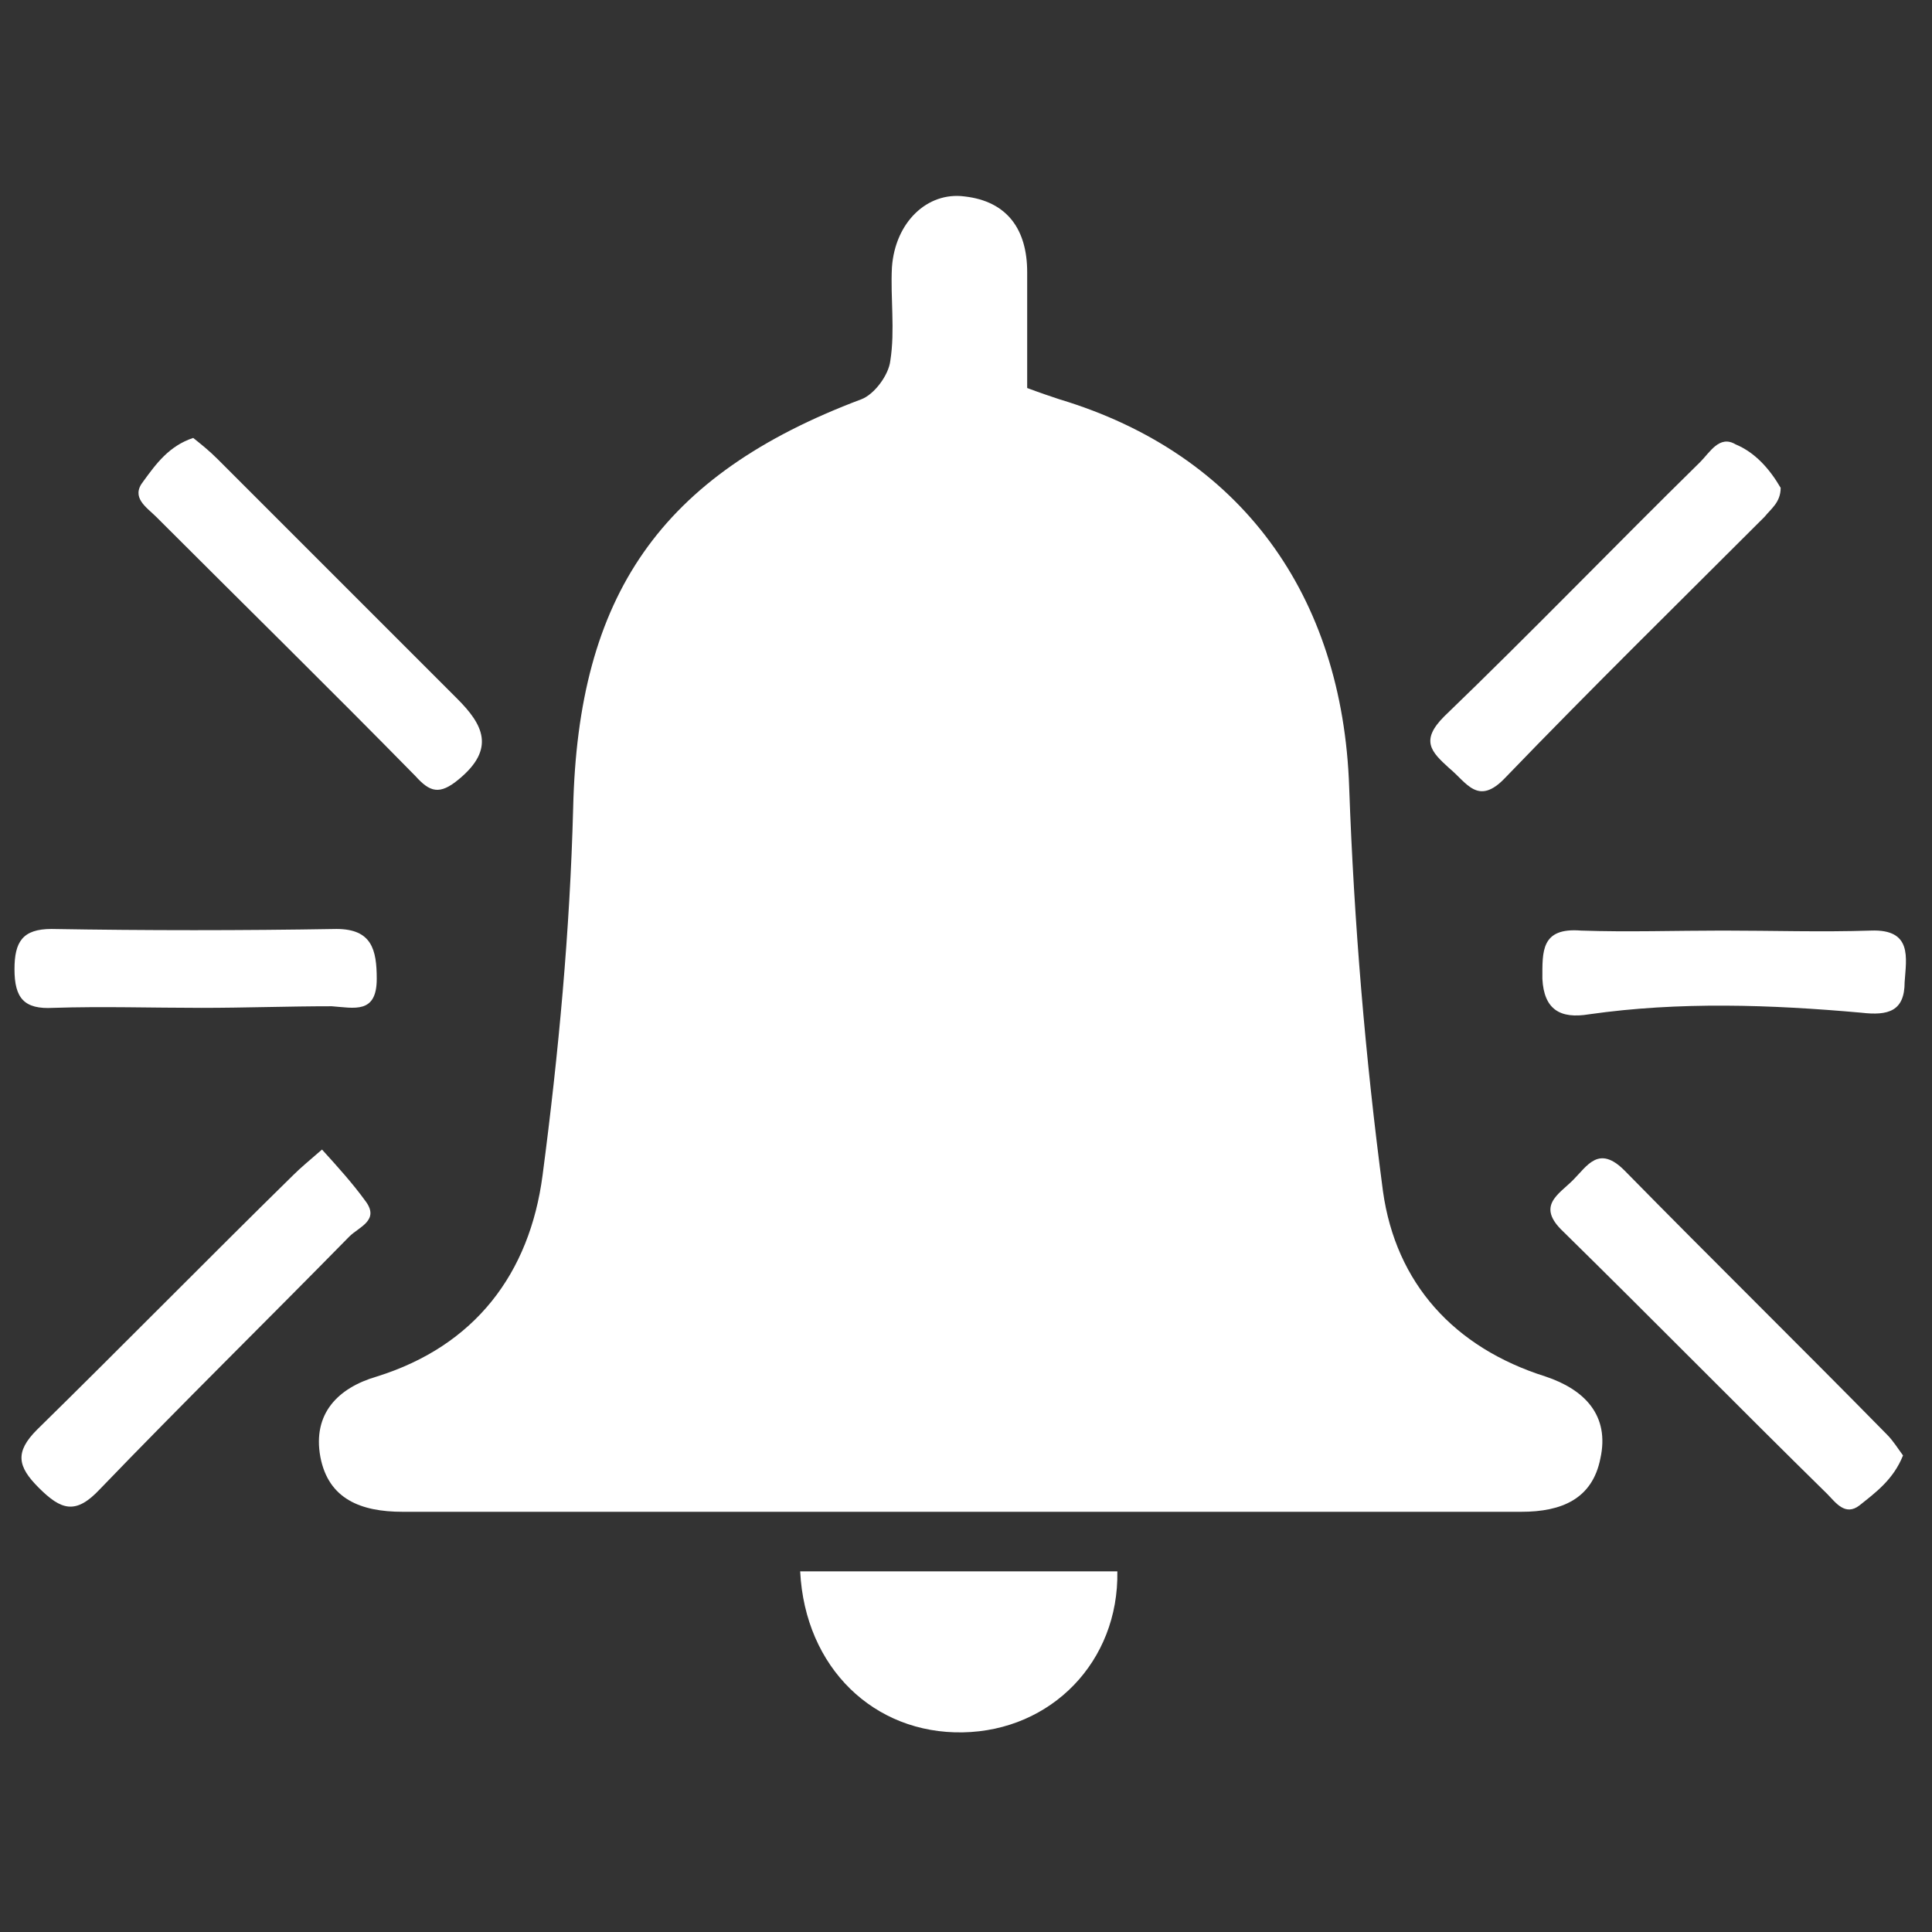 <?xml version="1.0" encoding="utf-8"?>
<!-- Generator: Adobe Illustrator 19.0.0, SVG Export Plug-In . SVG Version: 6.00 Build 0)  -->
<svg version="1.1" id="Layer_1" xmlns="http://www.w3.org/2000/svg" xmlns:xlink="http://www.w3.org/1999/xlink" x="0px" y="0px"
	 viewBox="0 0 120 120" enable-background="new 0 0 120 120" xml:space="preserve">
<rect x="0" y="0" width="120" height="120" fill="#333333" stroke="none"/>
<path id="XMLID_17_" fill="#FFFFFF" d="M63.8,24.1c0.8,0.3,1.4,0.5,2,0.7C77.1,28.2,83.4,37,83.8,48.9c0.3,8.4,1,16.8,2.1,25.1
	c0.8,5.7,4.4,9.7,10.1,11.5c2.4,0.8,4,2.4,3.4,5.1c-0.5,2.5-2.4,3.3-4.9,3.3c-23.2,0-46.4,0-69.5,0c-2.6,0-4.6-0.8-5.1-3.4
	c-0.5-2.7,1.1-4.3,3.5-5c6.1-1.9,9.5-6.4,10.3-12.5c1-7.6,1.7-15.2,1.9-22.8c0.3-13.2,5.4-20.7,17.9-25.4c0.8-0.3,1.7-1.5,1.8-2.4
	c0.3-1.9,0-3.9,0.1-5.8c0.2-2.8,2.2-4.7,4.5-4.4c2.7,0.3,3.9,2.1,3.9,4.7C63.8,19.2,63.8,21.7,63.8,24.1z"/>
<path id="XMLID_18_" fill="#FFFFFF" d="M49.7,97.6c6.6,0,13.2,0,19.7,0c0.1,5.6-4.1,9.9-9.6,10C54.3,107.7,50,103.6,49.7,97.6z"/>
<g id="XMLID_19_">
	<path id="XMLID_20_" fill="#FFFFFF" d="M110.6,30.3c0,0.9-0.6,1.3-1,1.8c-5.4,5.4-10.8,10.7-16.1,16.2c-1.7,1.8-2.4,0.3-3.5-0.6
		c-1.1-1-1.8-1.7-0.3-3.2c5.4-5.2,10.6-10.6,15.9-15.8c0.6-0.6,1.2-1.7,2.2-1.1C109,28.1,109.9,29.1,110.6,30.3z"/>
	<path id="XMLID_21_" fill="#FFFFFF" d="M20,71.4c1,1.1,1.9,2.1,2.7,3.2c0.9,1.2-0.4,1.6-1,2.2C16.6,82,11.3,87.2,6.2,92.5
		c-1.5,1.6-2.4,1.3-3.8-0.1c-1.3-1.3-1.5-2.2-0.1-3.6C7.6,83.6,12.9,78.2,18.2,73C18.7,72.5,19.2,72.1,20,71.4z"/>
	<path id="XMLID_22_" fill="#FFFFFF" d="M118.2,90.4c-0.6,1.5-1.7,2.3-2.7,3.1c-0.9,0.7-1.5-0.2-2-0.7c-5.5-5.4-10.9-10.9-16.4-16.3
		c-1.7-1.6-0.3-2.3,0.6-3.2c0.9-0.9,1.6-2.2,3.2-0.6c5.4,5.5,10.9,10.9,16.3,16.4C117.6,89.5,117.9,90,118.2,90.4z"/>
	<path id="XMLID_23_" fill="#FFFFFF" d="M12,27.2c0.5,0.4,1,0.8,1.5,1.3c5,5,9.9,9.9,14.9,14.9c1.6,1.6,2.4,3.1,0.1,5
		c-1.2,1-1.8,0.8-2.7-0.2c-5.3-5.4-10.7-10.7-16.1-16.1c-0.6-0.6-1.6-1.2-0.8-2.2C9.7,28.8,10.5,27.7,12,27.2z"/>
	<path id="XMLID_24_" fill="#FFFFFF" d="M107,57.8c3.1,0,6.1,0.1,9.2,0c2.6-0.1,2.2,1.7,2.1,3.2c0,1.8-1,2.1-2.7,1.9
		c-5.6-0.5-11.3-0.7-16.9,0.1c-1.8,0.3-2.8-0.3-2.9-2.2c0-1.7-0.1-3.2,2.4-3C101.1,57.9,104.1,57.8,107,57.8z"/>
	<path id="XMLID_25_" fill="#FFFFFF" d="M12.5,62.6c-3.1,0-6.1-0.1-9.2,0c-1.8,0.1-2.4-0.6-2.4-2.4c0-1.7,0.5-2.5,2.3-2.5
		c5.9,0.1,11.8,0.1,17.7,0c2.2,0,2.5,1.3,2.5,3.1c0,2.2-1.4,1.8-2.8,1.7C17.9,62.5,15.2,62.6,12.5,62.6
		C12.5,62.6,12.5,62.6,12.5,62.6z"/>
</g>
</svg>
